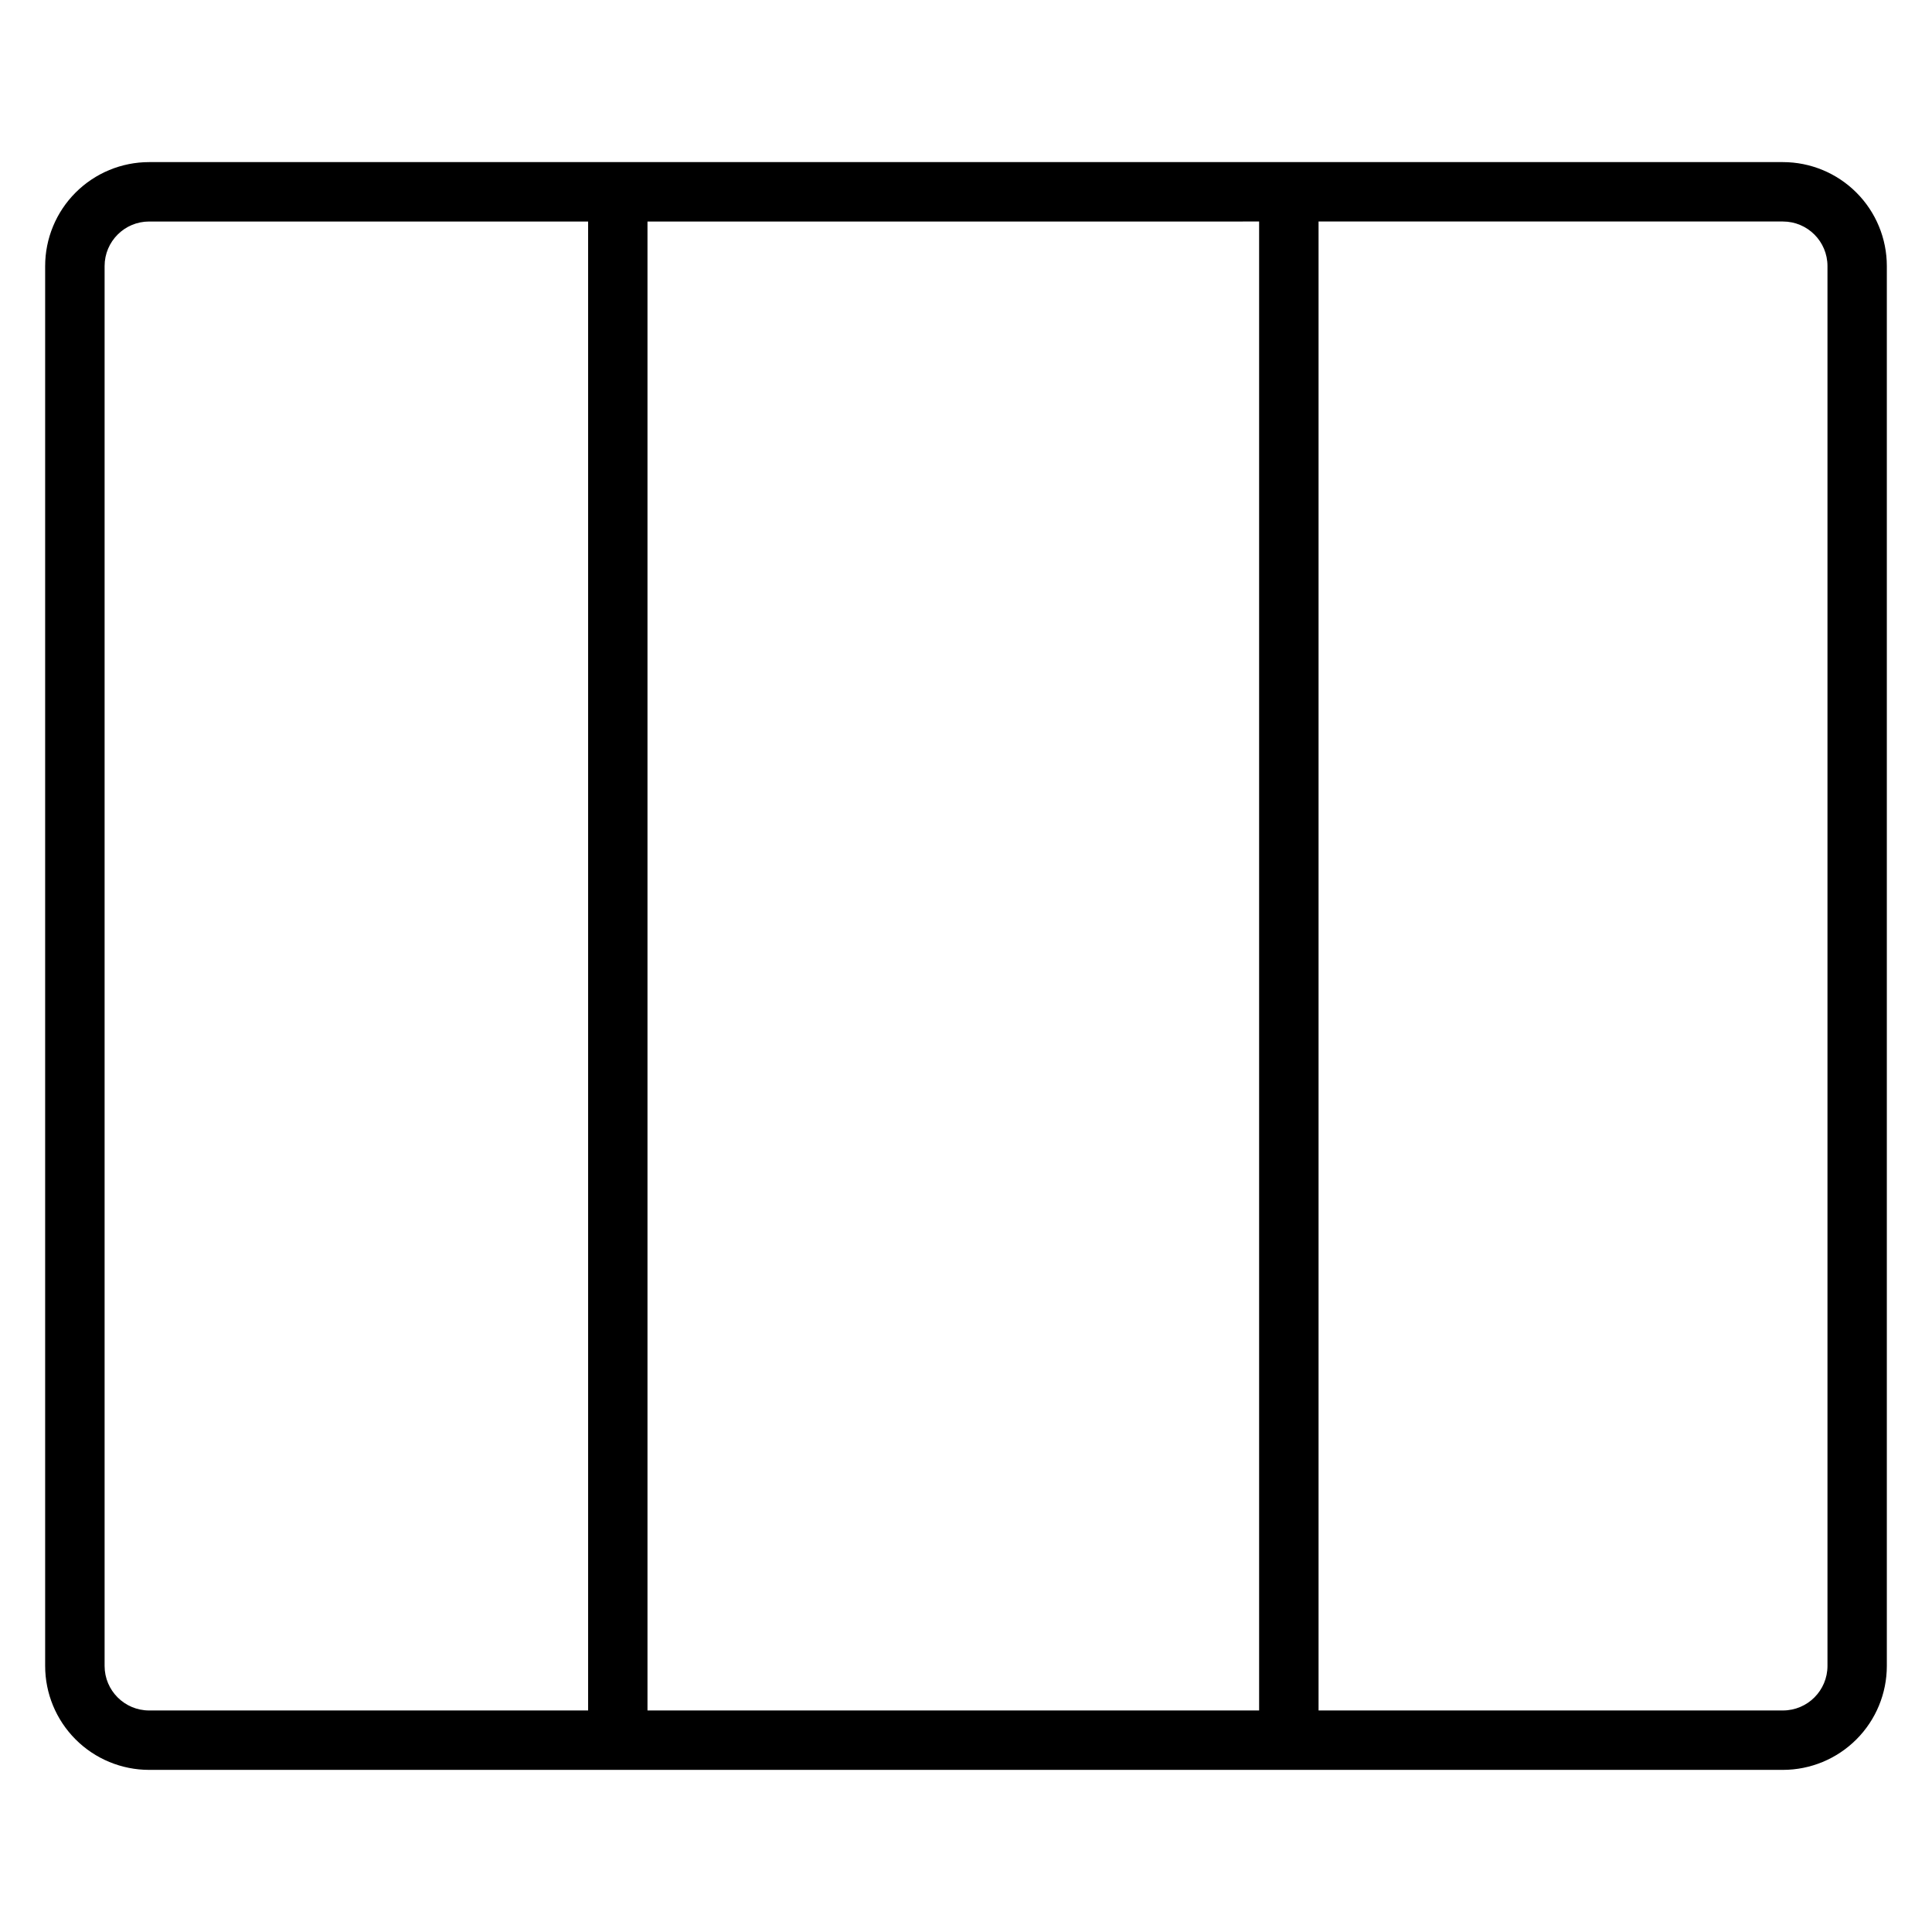 <?xml version="1.0" encoding="UTF-8"?>
<!-- Uploaded to: SVG Repo, www.svgrepo.com, Generator: SVG Repo Mixer Tools -->
<svg fill="#000000" width="800px" height="800px" version="1.1" viewBox="144 144 512 512" xmlns="http://www.w3.org/2000/svg">
 <path d="m616.48 186.96h-432.96c-7.309 0-14.316 2.902-19.484 8.07-5.168 5.168-8.07 12.176-8.07 19.484v370.97c0 7.305 2.902 14.312 8.07 19.48 5.168 5.168 12.176 8.07 19.484 8.07h432.96c7.305 0 14.312-2.902 19.48-8.07 5.168-5.168 8.07-12.176 8.07-19.48v-370.97c0-7.309-2.902-14.316-8.07-19.484-5.168-5.168-12.176-8.07-19.48-8.07zm-138.8 15.742v394.59l-162.09 0.004v-394.59zm-305.96 382.78v-370.97c0-6.523 5.285-11.809 11.809-11.809h116.33v394.59h-116.33c-6.523 0-11.809-5.289-11.809-11.809zm456.58 0c0 6.519-5.289 11.809-11.809 11.809h-123.06v-394.59h123.06c6.519 0 11.809 5.285 11.809 11.809z"/>
</svg>